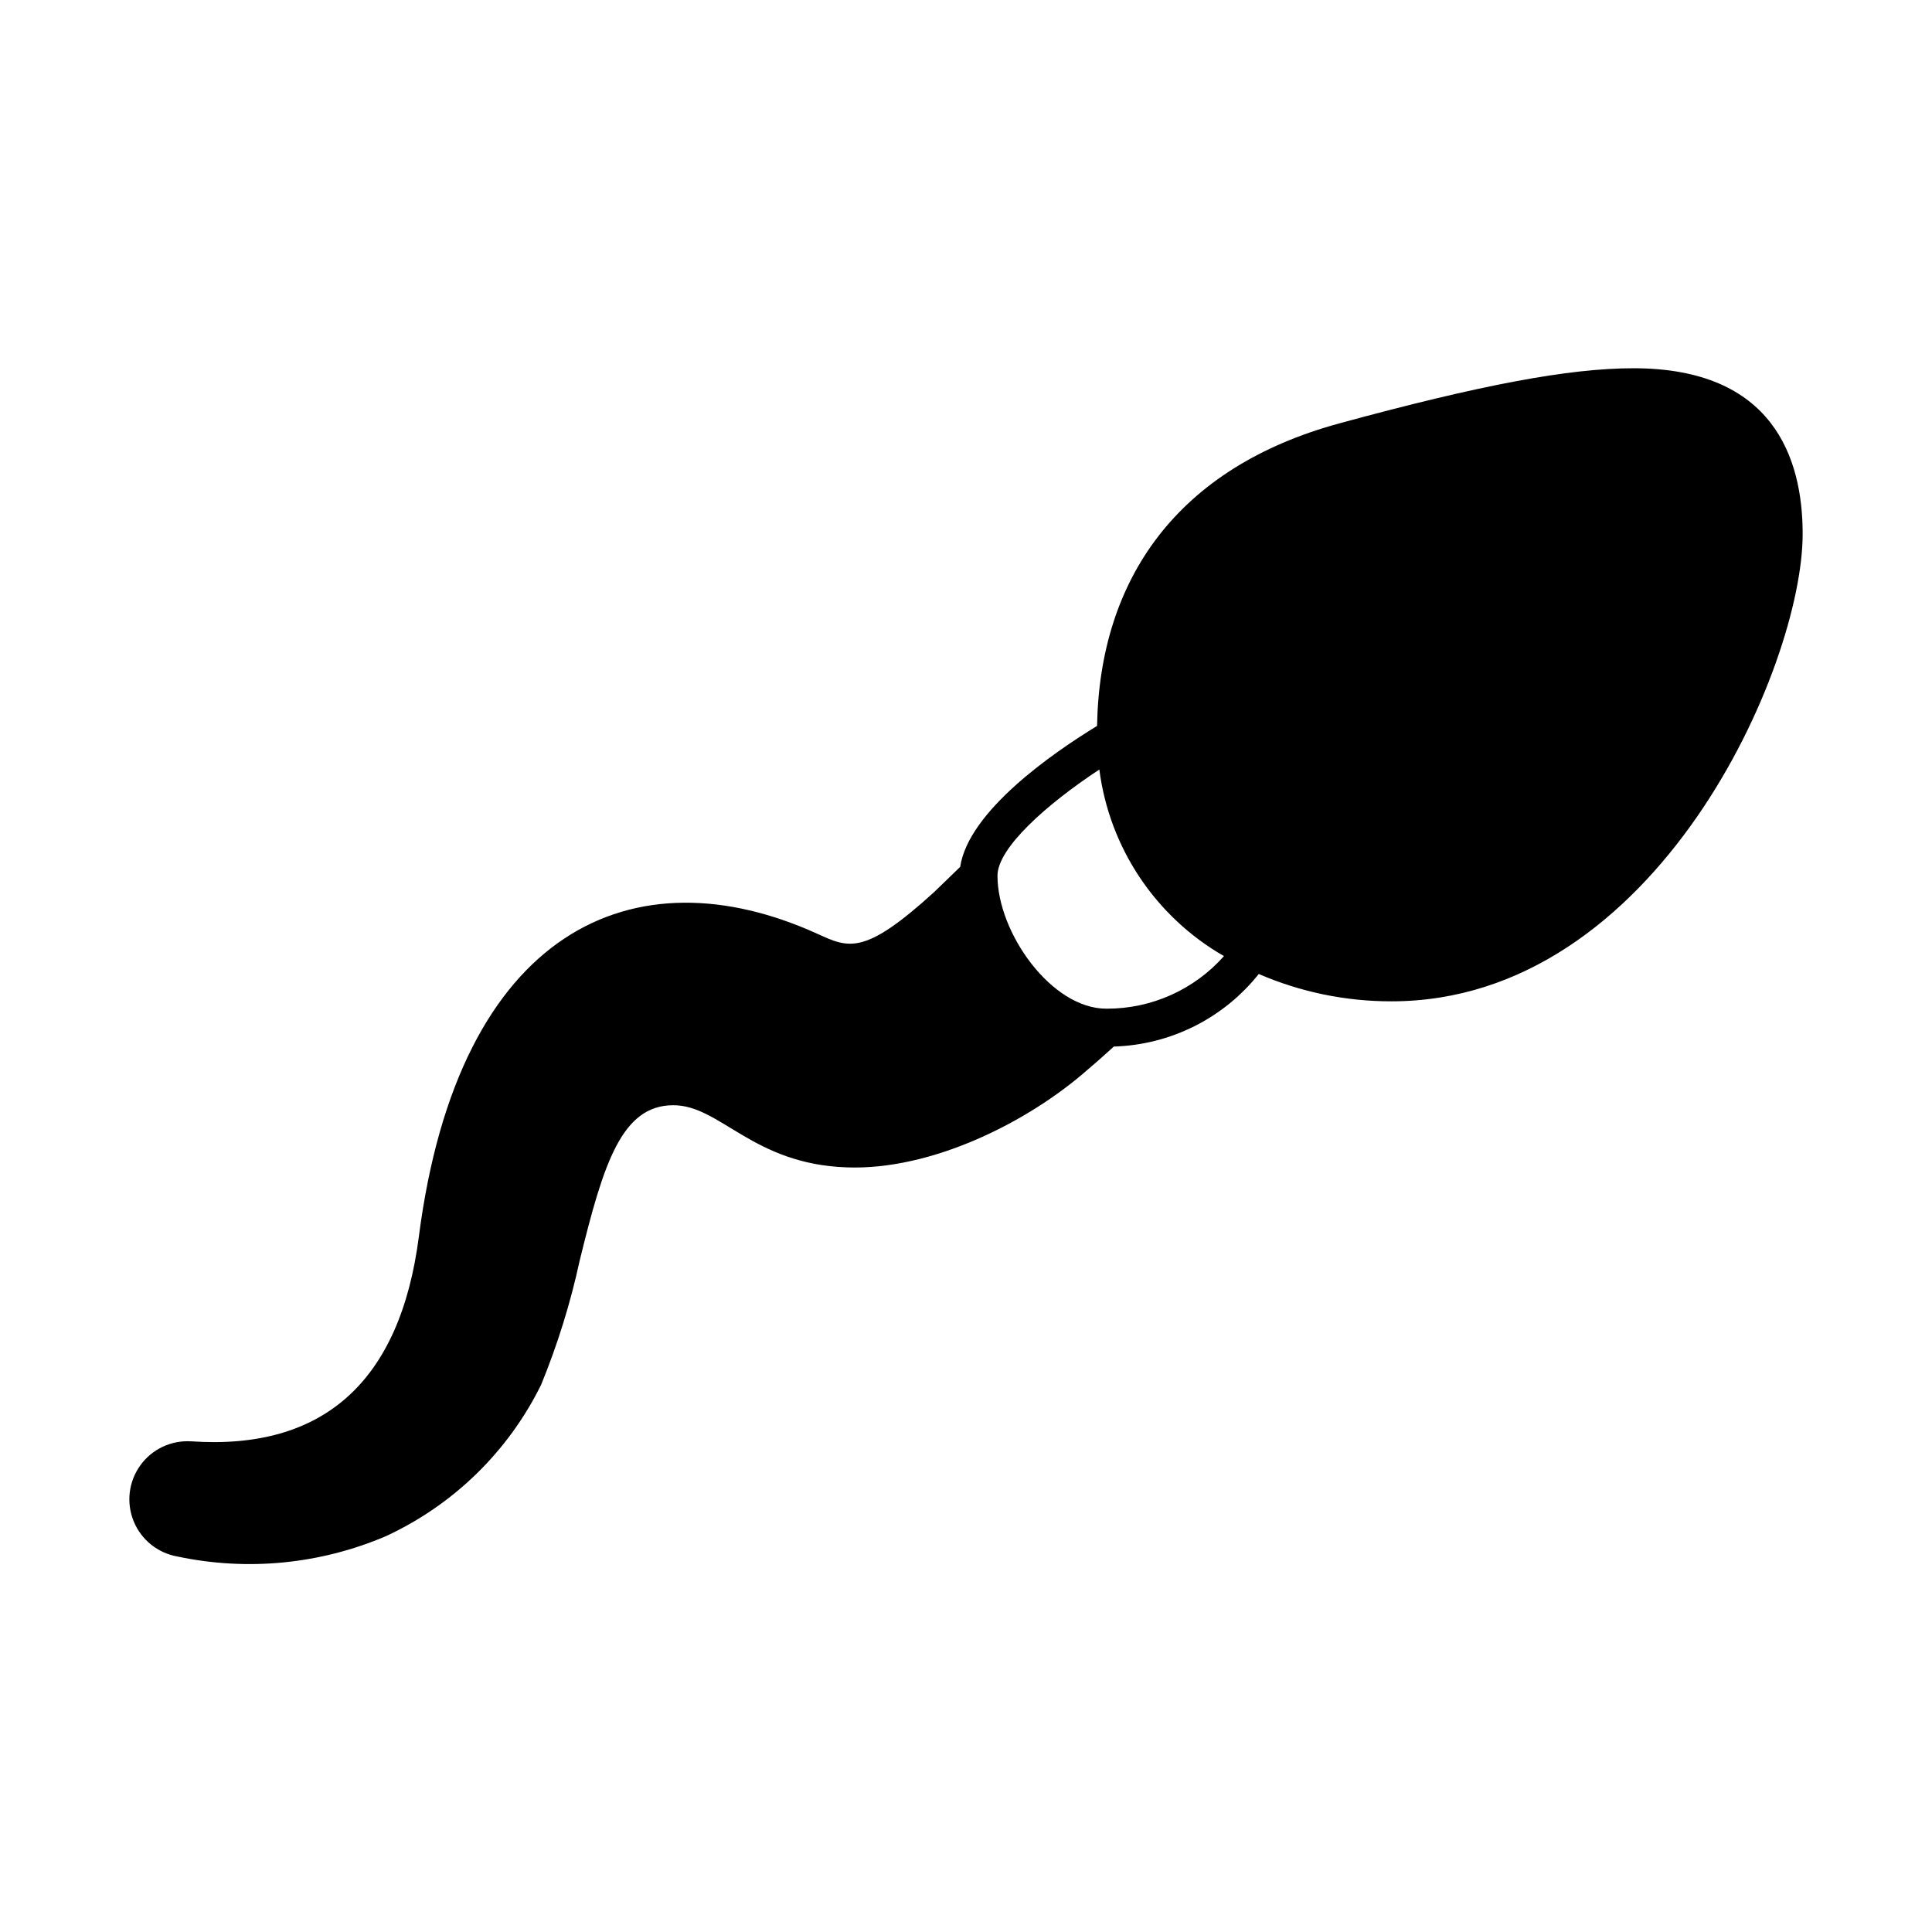 <?xml version="1.0" encoding="UTF-8"?>
<!-- Uploaded to: ICON Repo, www.iconrepo.com, Generator: ICON Repo Mixer Tools -->
<svg fill="#000000" width="800px" height="800px" version="1.1" viewBox="144 144 512 512" xmlns="http://www.w3.org/2000/svg">
 <path d="m576.89 241.59c-17.051 0-40.352 4.363-77.914 14.598-42.879 11.672-63.559 41.176-64.242 80.188-12.02 7.344-34.066 22.676-36.277 37.352-3.207 3.066-5.613 5.481-6.914 6.691-18.402 16.758-22.539 14.875-30.777 11.117-48.723-22.207-95.254-1.359-105.77 80.199-4.961 38.395-25.277 56.633-60.328 54.23v0.008c-5.289-0.344-10.383 2.055-13.48 6.356-3.102 4.301-3.769 9.891-1.773 14.801 1.996 4.91 6.379 8.445 11.602 9.359 18.52 3.93 37.801 2.055 55.219-5.375 17.891-8.266 32.406-22.41 41.137-40.078 4.383-10.68 7.812-21.723 10.254-33 6.281-25.598 11.086-41.141 24.805-41.141 12.48 0 21.008 15.641 46.047 16.473 22.312 0.812 47.855-11.895 63.762-25.898l-0.043 0.039c1.57-1.312 4.016-3.473 6.981-6.16v-0.004c15.008-0.445 29.055-7.481 38.402-19.227 11.113 4.801 23.09 7.266 35.191 7.242 70.25 0 108.95-88.602 108.95-123.88 0-20.023-7.777-43.891-44.828-43.891zm-139.71 169.72c-14.582 0-28.836-20.176-28.836-35.238 0-7.34 12.977-18.902 26.996-28.141v0.004c2.668 20.738 14.887 39.035 33.023 49.441-7.902 8.922-19.27 13.996-31.184 13.934z"/>
</svg>